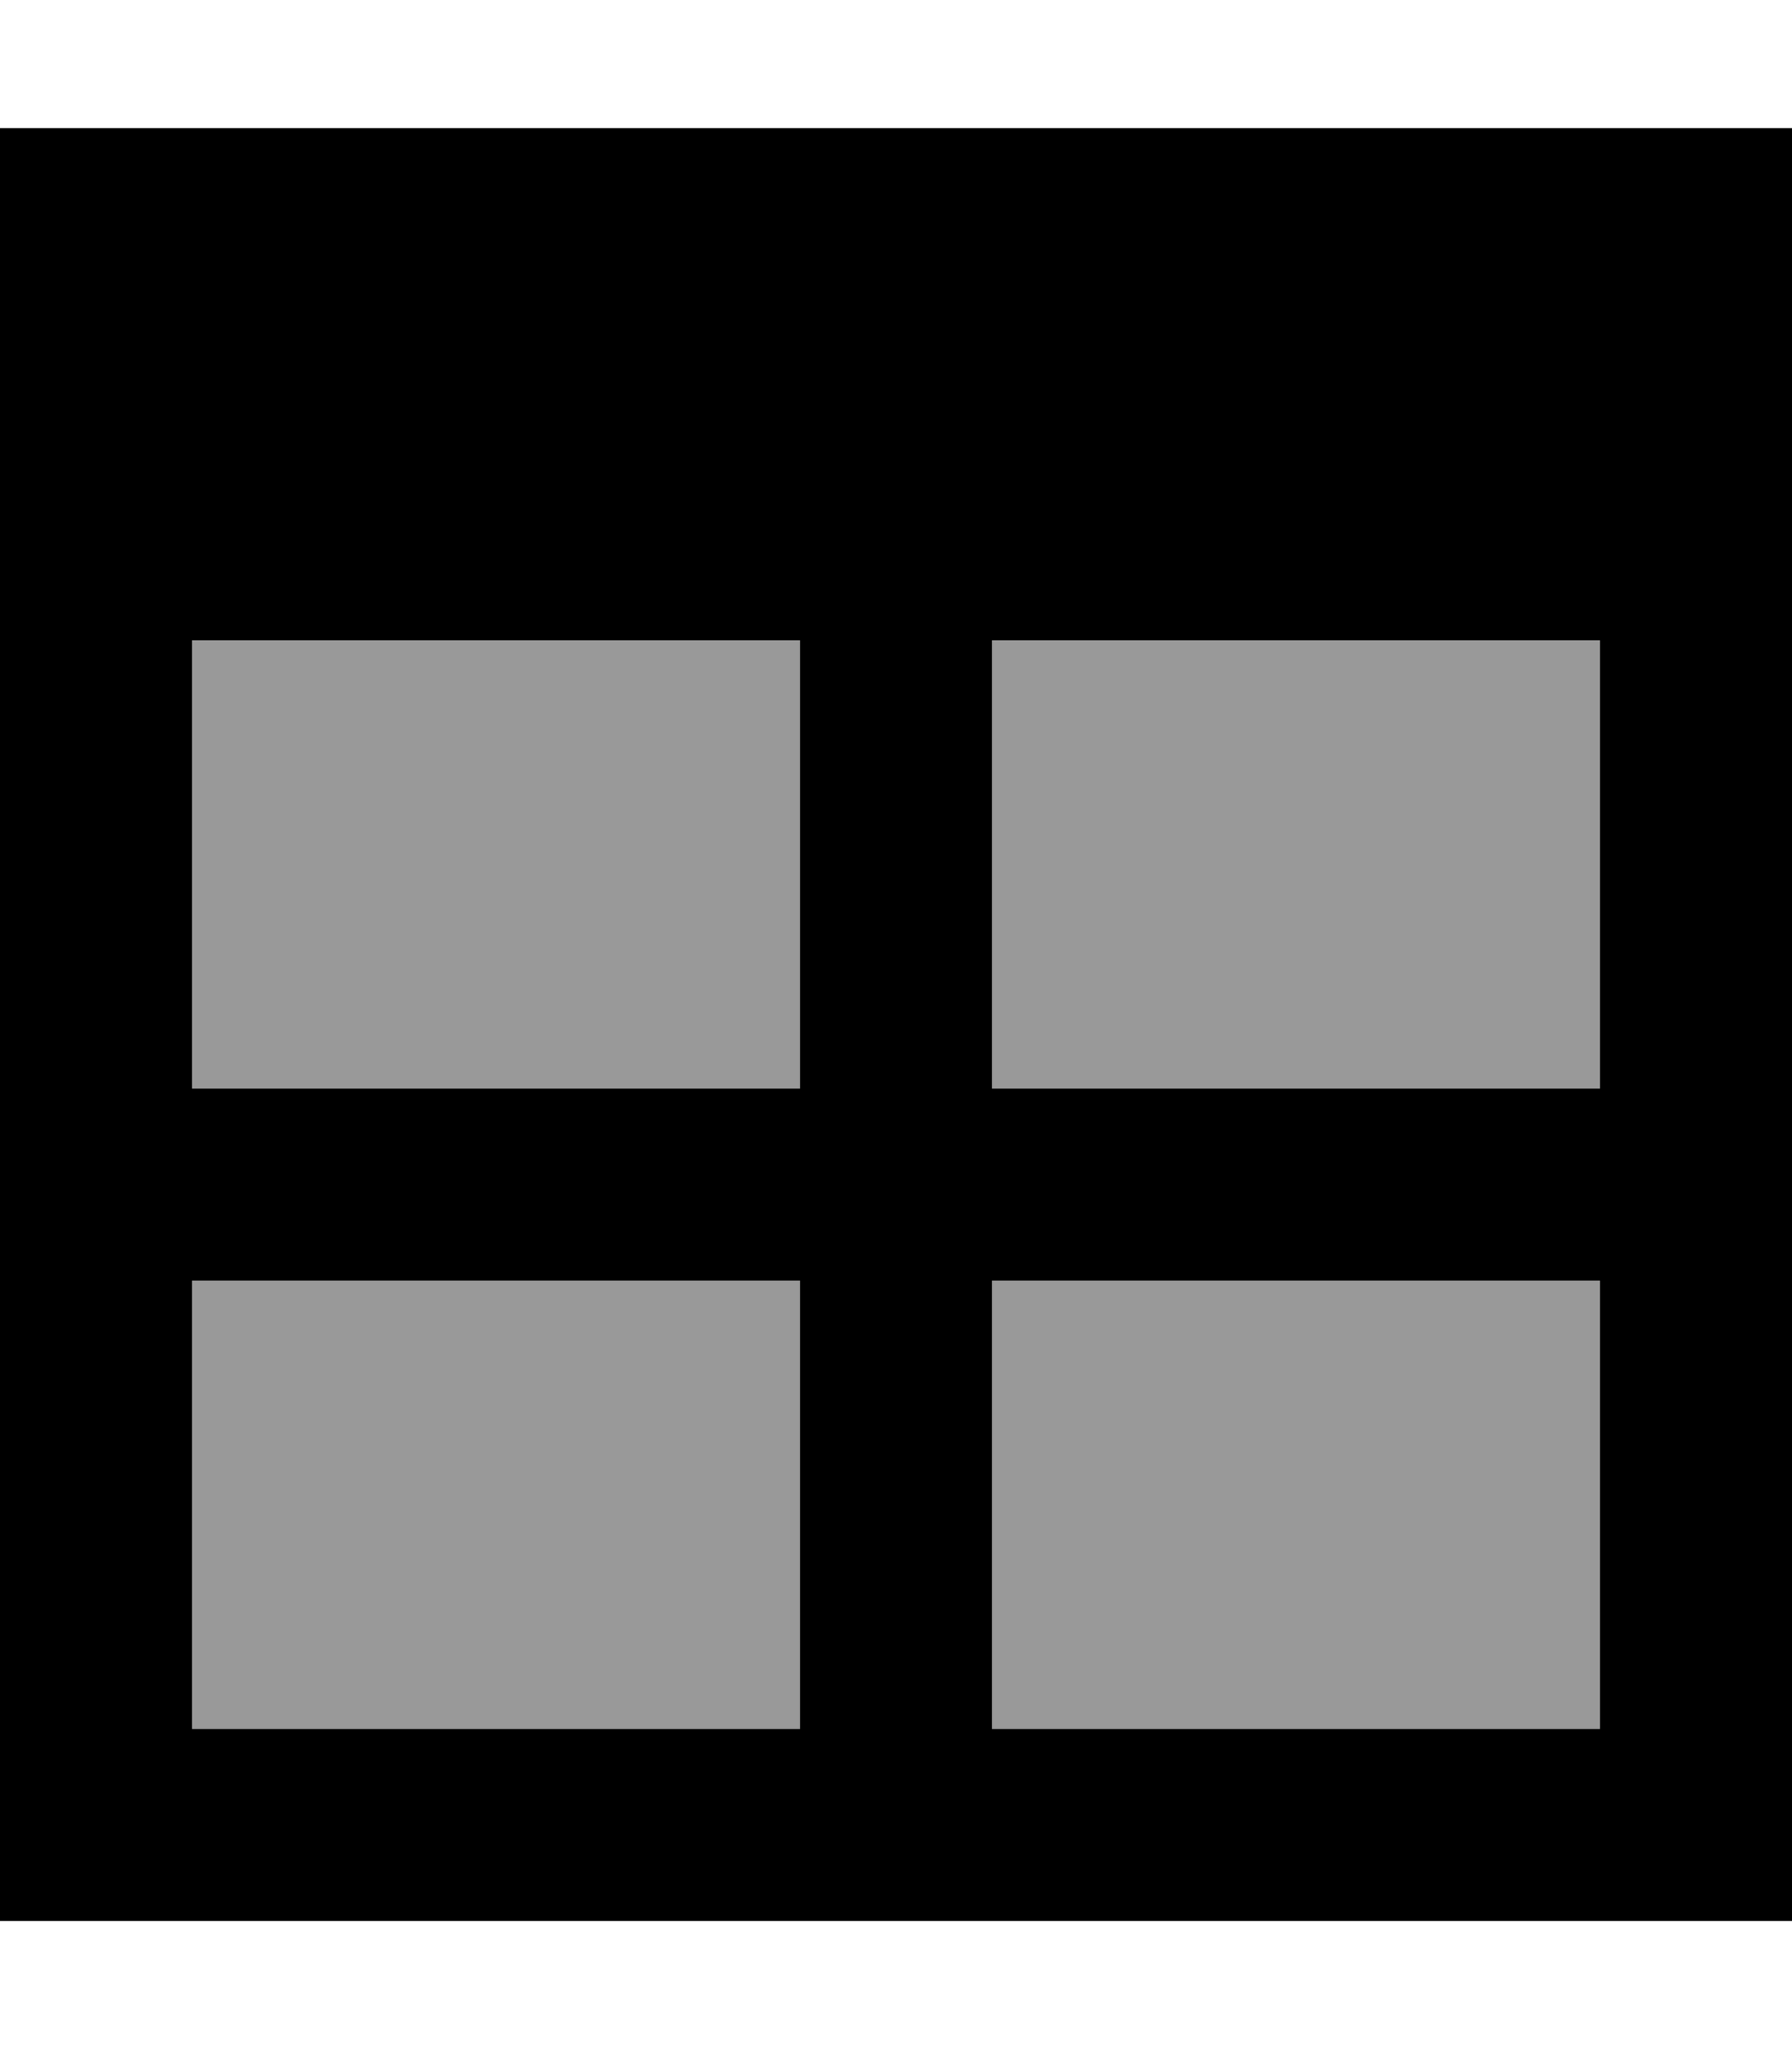 <svg xmlns="http://www.w3.org/2000/svg" viewBox="0 0 448 512"><!--! Font Awesome Pro 7.0.0 by @fontawesome - https://fontawesome.com License - https://fontawesome.com/license (Commercial License) Copyright 2025 Fonticons, Inc. --><path style="fill:currentColor;opacity:.4" d="M48 160l0 112 152 0 0-112-152 0zm0 160l0 112 152 0 0-112-152 0zM248 160l0 112 152 0 0-112-152 0zm0 160l0 112 152 0 0-112-152 0z"/><path style="fill:currentColor;opacity:1" d="M248 160l0 112 152 0 0-112-152 0zm-48 0l-152 0 0 112 152 0 0-112zM0 320l0-288 448 0 0 448-448 0 0-160zm400 0l-152 0 0 112 152 0 0-112zM200 432l0-112-152 0 0 112 152 0z"/></svg>